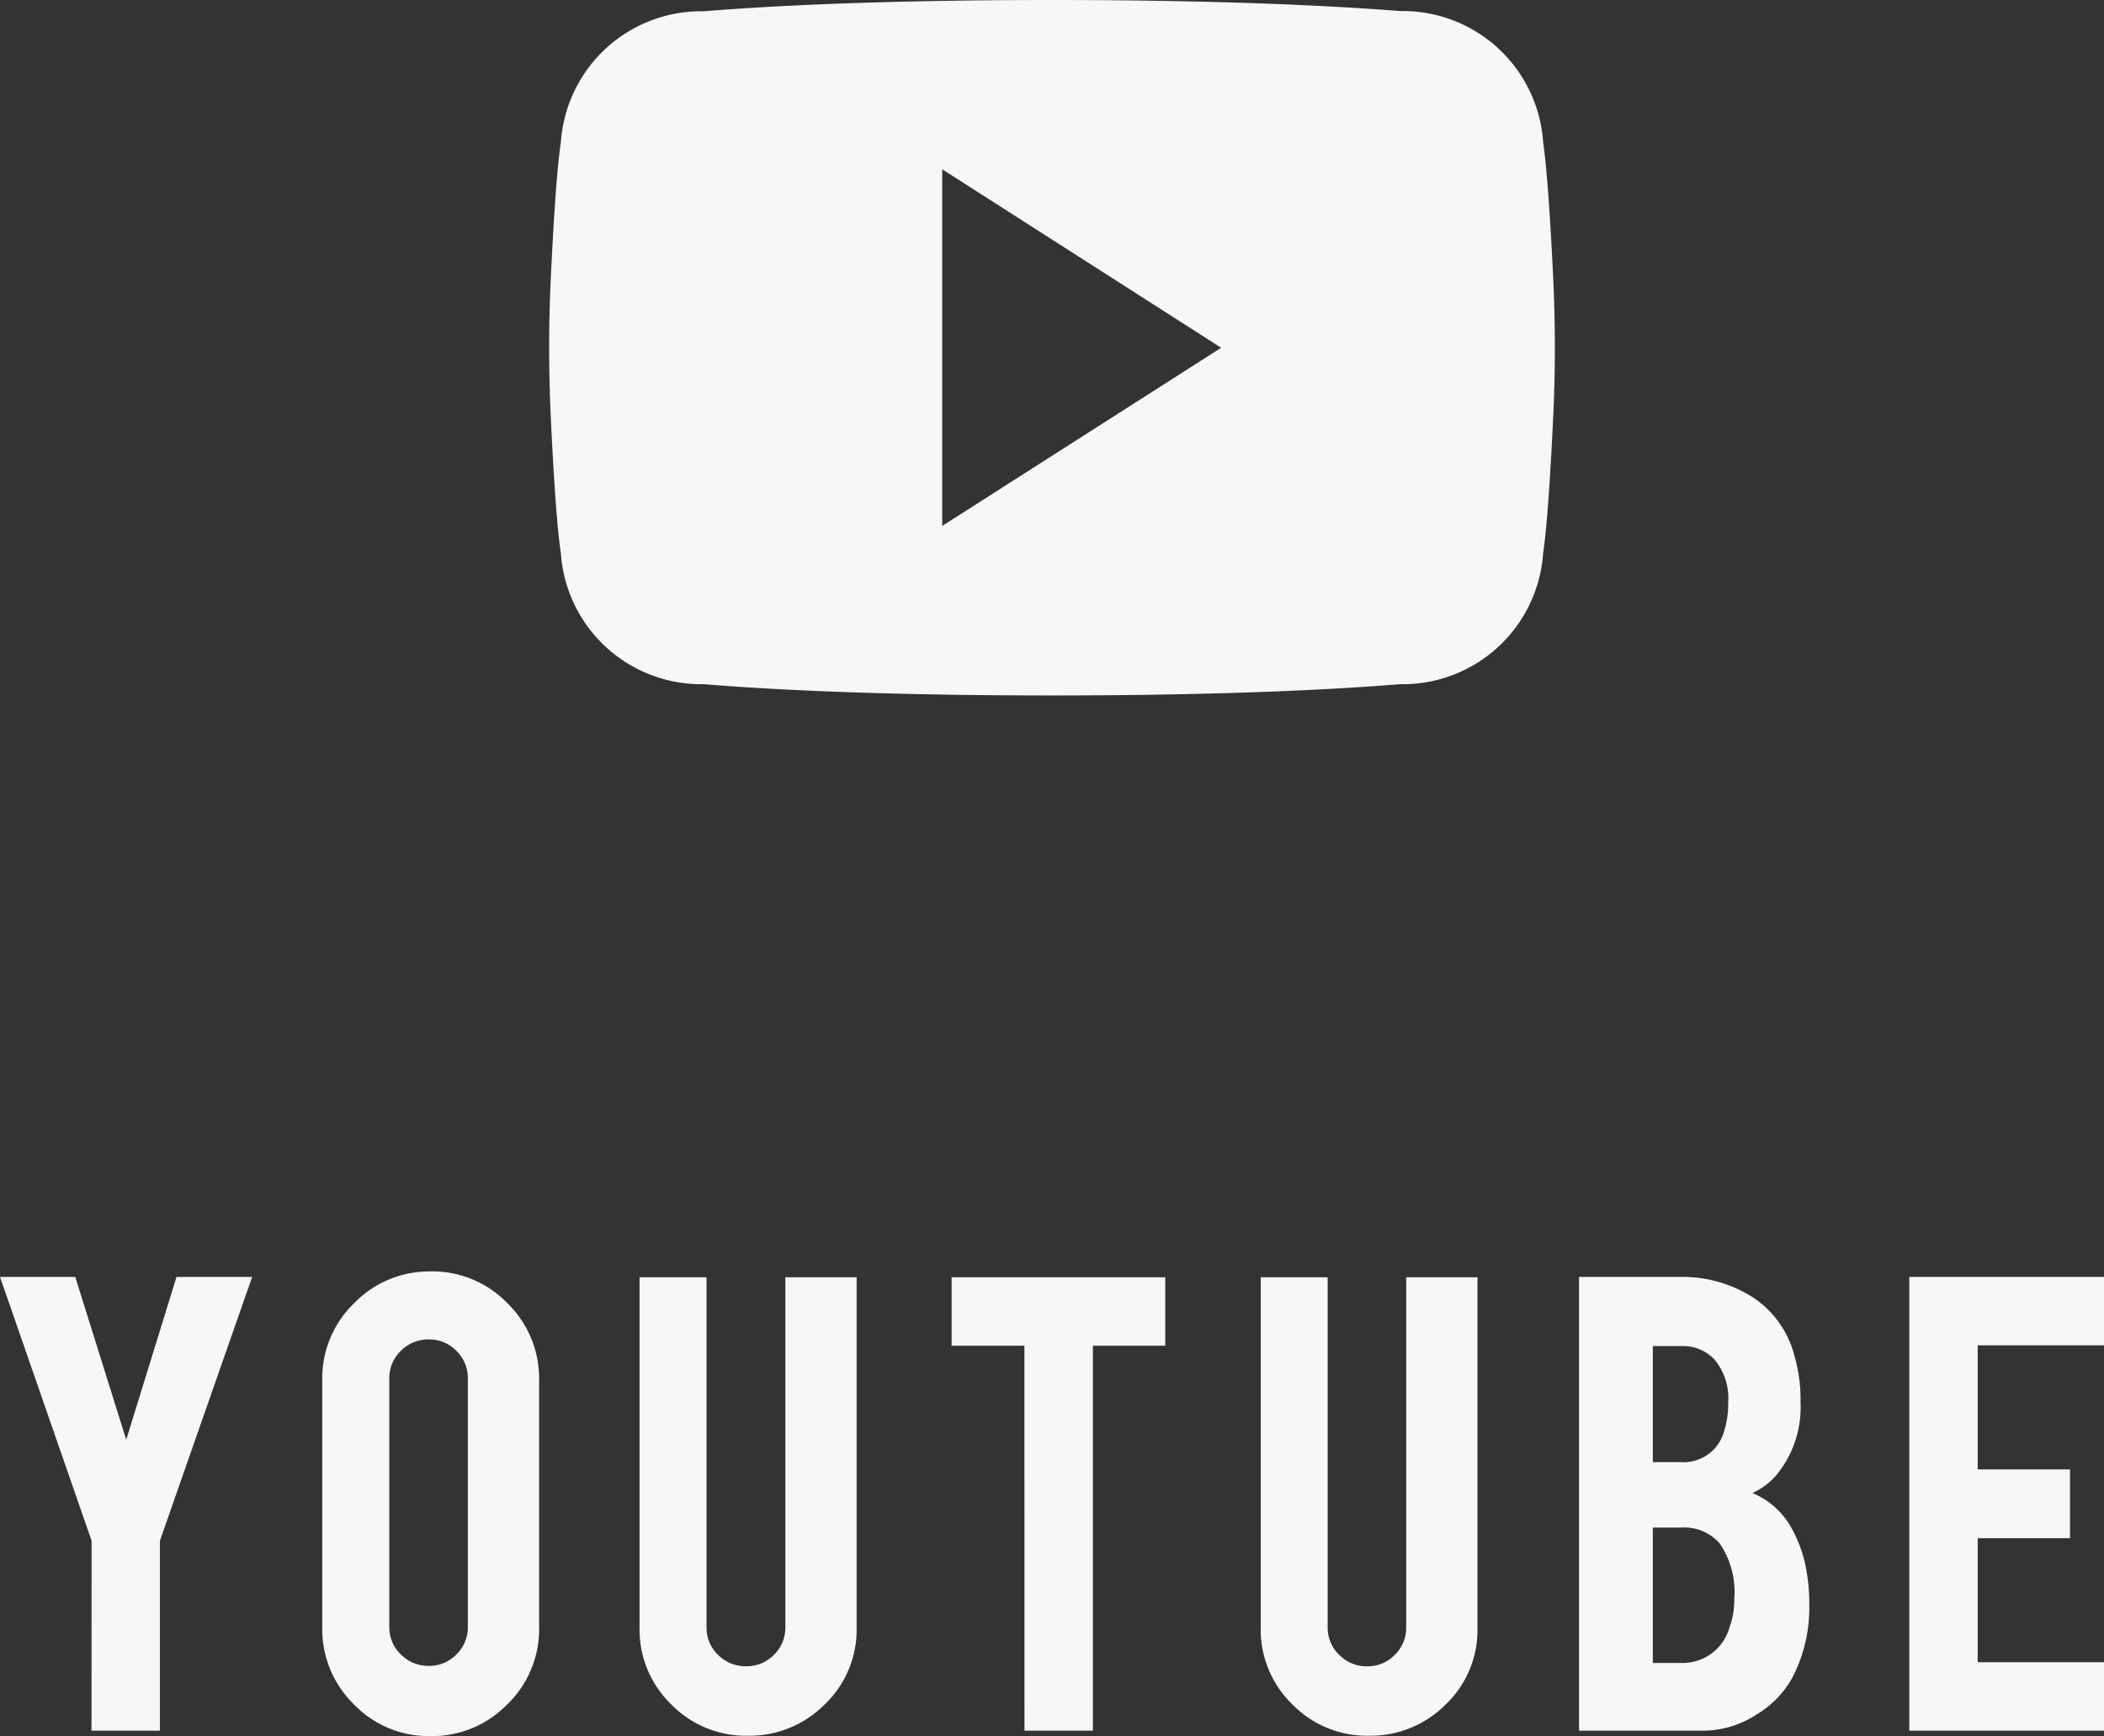 <svg xmlns="http://www.w3.org/2000/svg" xmlns:xlink="http://www.w3.org/1999/xlink" width="28.904" height="23.853" viewBox="0 0 28.904 23.853">
  <rect x="0" y="0" width="28.904" height="23.853" fill="#333333" stroke="none"/>
  <defs>
    <clipPath id="clip-path">
      <rect id="長方形_166" data-name="長方形 166" width="13.816" height="9.556" fill="#f7f7f7"/>
    </clipPath>
  </defs>
  <g id="グループ_3892" data-name="グループ 3892" transform="translate(-199.548 -1922.222)">
    <path id="パス_2484" data-name="パス 2484" d="M-13.194-2.61l-1.258-3.624h1.034l.7,2.237.691-2.237h1.039L-12.255-2.61V0h-.94Zm4.657-3.7a1.434,1.434,0,0,1,1.056.438,1.441,1.441,0,0,1,.435,1.054v3.4A1.434,1.434,0,0,1-7.484-.36,1.441,1.441,0,0,1-8.538.075,1.426,1.426,0,0,1-9.592-.363a1.445,1.445,0,0,1-.433-1.054v-3.4a1.434,1.434,0,0,1,.438-1.056A1.435,1.435,0,0,1-8.538-6.309Zm.512,1.472a.518.518,0,0,0-.157-.38.518.518,0,0,0-.38-.157.526.526,0,0,0-.383.157.514.514,0,0,0-.159.38v3.411a.514.514,0,0,0,.159.38.526.526,0,0,0,.383.157.518.518,0,0,0,.38-.157.518.518,0,0,0,.157-.38ZM-4.179.07A1.434,1.434,0,0,1-5.233-.363a1.428,1.428,0,0,1-.433-1.049V-6.229h.92v4.808a.514.514,0,0,0,.159.38A.526.526,0,0,0-4.2-.885a.518.518,0,0,0,.38-.157.518.518,0,0,0,.157-.38V-6.229h.979v4.817A1.416,1.416,0,0,1-3.125-.358,1.454,1.454,0,0,1-4.179.07Zm3.8-5.359h-1v-.94H1.556v.94H.562V0h-.94ZM4.353.07A1.434,1.434,0,0,1,3.3-.363a1.428,1.428,0,0,1-.433-1.049V-6.229h.92v4.808a.514.514,0,0,0,.159.38.526.526,0,0,0,.383.157.518.518,0,0,0,.38-.157.518.518,0,0,0,.157-.38V-6.229h.979v4.817A1.416,1.416,0,0,1,5.407-.358,1.454,1.454,0,0,1,4.353.07ZM7.24,0V-6.234H8.647a1.792,1.792,0,0,1,1,.293,1.365,1.365,0,0,1,.547.771,2.171,2.171,0,0,1,.089.661,1.463,1.463,0,0,1-.333,1,.944.944,0,0,1-.328.244,1.092,1.092,0,0,1,.532.472,1.836,1.836,0,0,1,.214.616,2.459,2.459,0,0,1,.035.433,2.082,2.082,0,0,1-.224,1,1.341,1.341,0,0,1-.492.517A1.356,1.356,0,0,1,8.98,0ZM8.254-.93h.393a.667.667,0,0,0,.661-.492,1.081,1.081,0,0,0,.065-.388,1.181,1.181,0,0,0-.2-.761.641.641,0,0,0-.527-.219H8.254Zm0-2.759h.393a.576.576,0,0,0,.587-.428,1.22,1.22,0,0,0,.055-.393A.821.821,0,0,0,9.1-5.1a.594.594,0,0,0-.452-.184H8.254ZM11.777,0V-6.234h2.675v.94H12.717v1.705h1.268v.945H12.717V-.94h1.735V0Z" transform="translate(214 1946)" fill="#f7f7f7"/>
    <g id="グループ_3781" data-name="グループ 3781" transform="translate(207.092 1922.222)">
      <g id="グループ_3780" data-name="グループ 3780" clip-path="url(#clip-path)">
        <path id="パス_2339" data-name="パス 2339" d="M13.793,3.817c-.031-.649-.079-1.459-.138-1.865a1.932,1.932,0,0,0-1.964-1.8C10.844.085,9.29,0,6.916,0H6.9C4.527,0,2.972.085,2.125.155a1.932,1.932,0,0,0-1.964,1.8C.1,2.358.054,3.168.023,3.817s-.03,1.282,0,1.922S.1,7.2.161,7.6A1.932,1.932,0,0,0,2.125,9.4c.846.071,2.4.155,4.775.155h.017c2.373,0,3.928-.085,4.774-.155a1.932,1.932,0,0,0,1.964-1.8c.06-.406.107-1.216.138-1.865s.03-1.282,0-1.922M5.4,7.226v-4.9L9.232,4.778Z" transform="translate(0)" fill="#f7f7f7"/>
      </g>
    </g>
  </g>
</svg>
